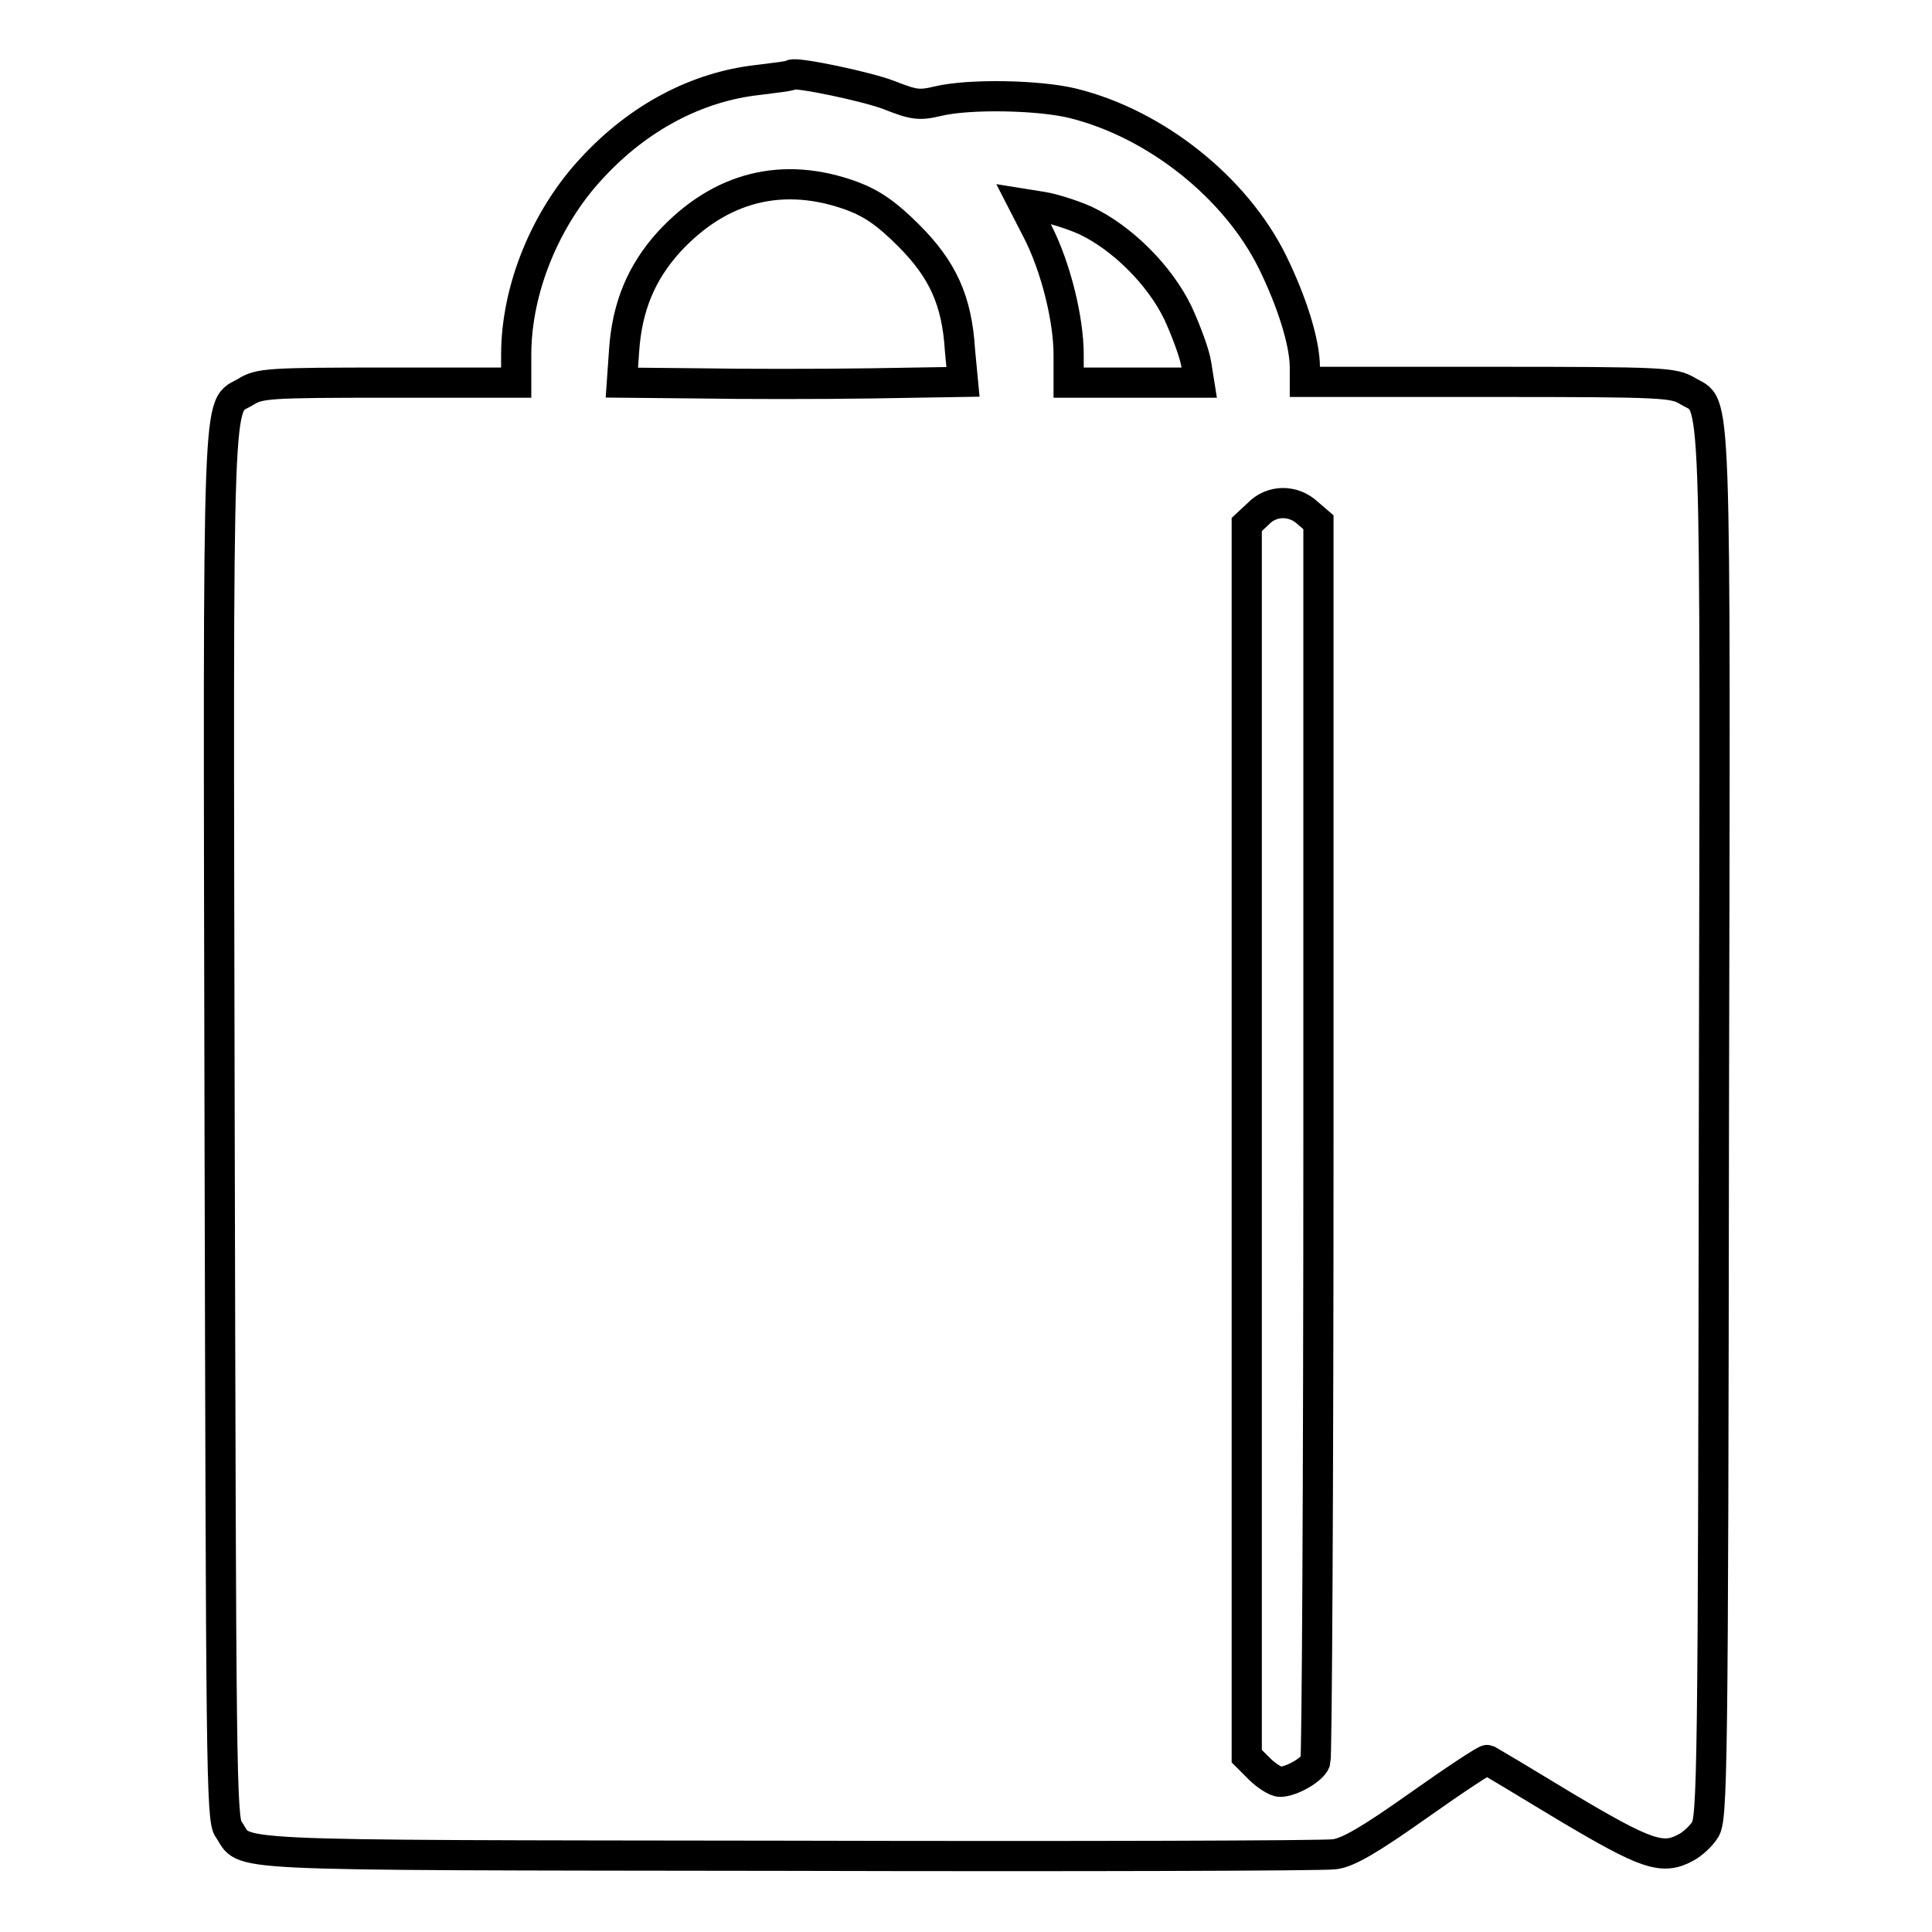 <?xml version="1.0" encoding="utf-8"?>
<!-- Svg Vector Icons : http://www.onlinewebfonts.com/icon -->
<!DOCTYPE svg PUBLIC "-//W3C//DTD SVG 1.1//EN" "http://www.w3.org/Graphics/SVG/1.1/DTD/svg11.dtd">
<svg version="1.1" xmlns="http://www.w3.org/2000/svg" xmlns:xlink="http://www.w3.org/1999/xlink" x="0px" y="0px" viewBox="0 0 256 256" enable-background="new 0 0 256 256" xml:space="preserve">
<g><g><g><path stroke-width="4" fill-opacity="0" stroke="#000000"  d="M100.4,10.6c-8.1,0.9-15.8,5-21.9,11.6C72.3,28.8,68.4,38.3,68.4,47v3.7H51.5c-16,0-17.1,0.1-18.9,1.2c-3.9,2.4-3.7-4.1-3.5,97.2c0.2,84.5,0.2,92.1,1.2,93.3c2.5,3.6-3,3.4,73.9,3.5c38.7,0.1,71.3,0,72.6-0.2c1.8-0.2,4.7-1.9,11.2-6.5c4.8-3.4,8.9-6.1,9.1-6c0.2,0.1,4.9,2.9,10.5,6.3c10.6,6.3,12.7,7,15.8,5.3c0.8-0.4,2-1.5,2.5-2.3c1-1.4,1.1-6.9,1.2-93.5c0.2-101.3,0.4-94.8-3.5-97.2c-1.9-1.1-2.9-1.2-26.3-1.2h-24.4v-1.9c0-3.3-1.7-8.7-4.3-14c-4.9-9.9-15.5-18.3-26.4-21c-4.4-1.1-13.7-1.3-17.9-0.3c-2.5,0.6-3.2,0.5-6.5-0.8c-2.8-1.1-12.3-3.1-12.9-2.7C104.7,10.1,102.7,10.3,100.4,10.6z M113,26c2.6,1,4.5,2.3,7.4,5.2c4.5,4.5,6.4,8.6,6.8,15.2l0.4,4.2l-12.3,0.2c-6.8,0.1-16.9,0.1-22.6,0l-10.3-0.1l0.3-4.3c0.4-5.8,2.3-10.3,5.9-14.3C95.4,24.7,103.8,22.6,113,26z M143.8,29.2c4.9,2.3,9.9,7.3,12.3,12.3c1.1,2.4,2.2,5.4,2.4,6.7l0.4,2.5h-8.7h-8.6V47c0-4.7-1.7-11.6-4.1-16.3l-1.9-3.7l2.5,0.4C139.4,27.6,142,28.4,143.8,29.2z M173.3,68l1.4,1.2v81.6c0,44.9-0.2,82-0.4,82.6c-0.4,1.1-3.2,2.7-4.7,2.7c-0.5,0-1.8-0.8-2.7-1.7l-1.7-1.7V151V69.5l1.5-1.4C168.5,66.2,171.4,66.2,173.3,68z"/></g></g></g>
</svg>